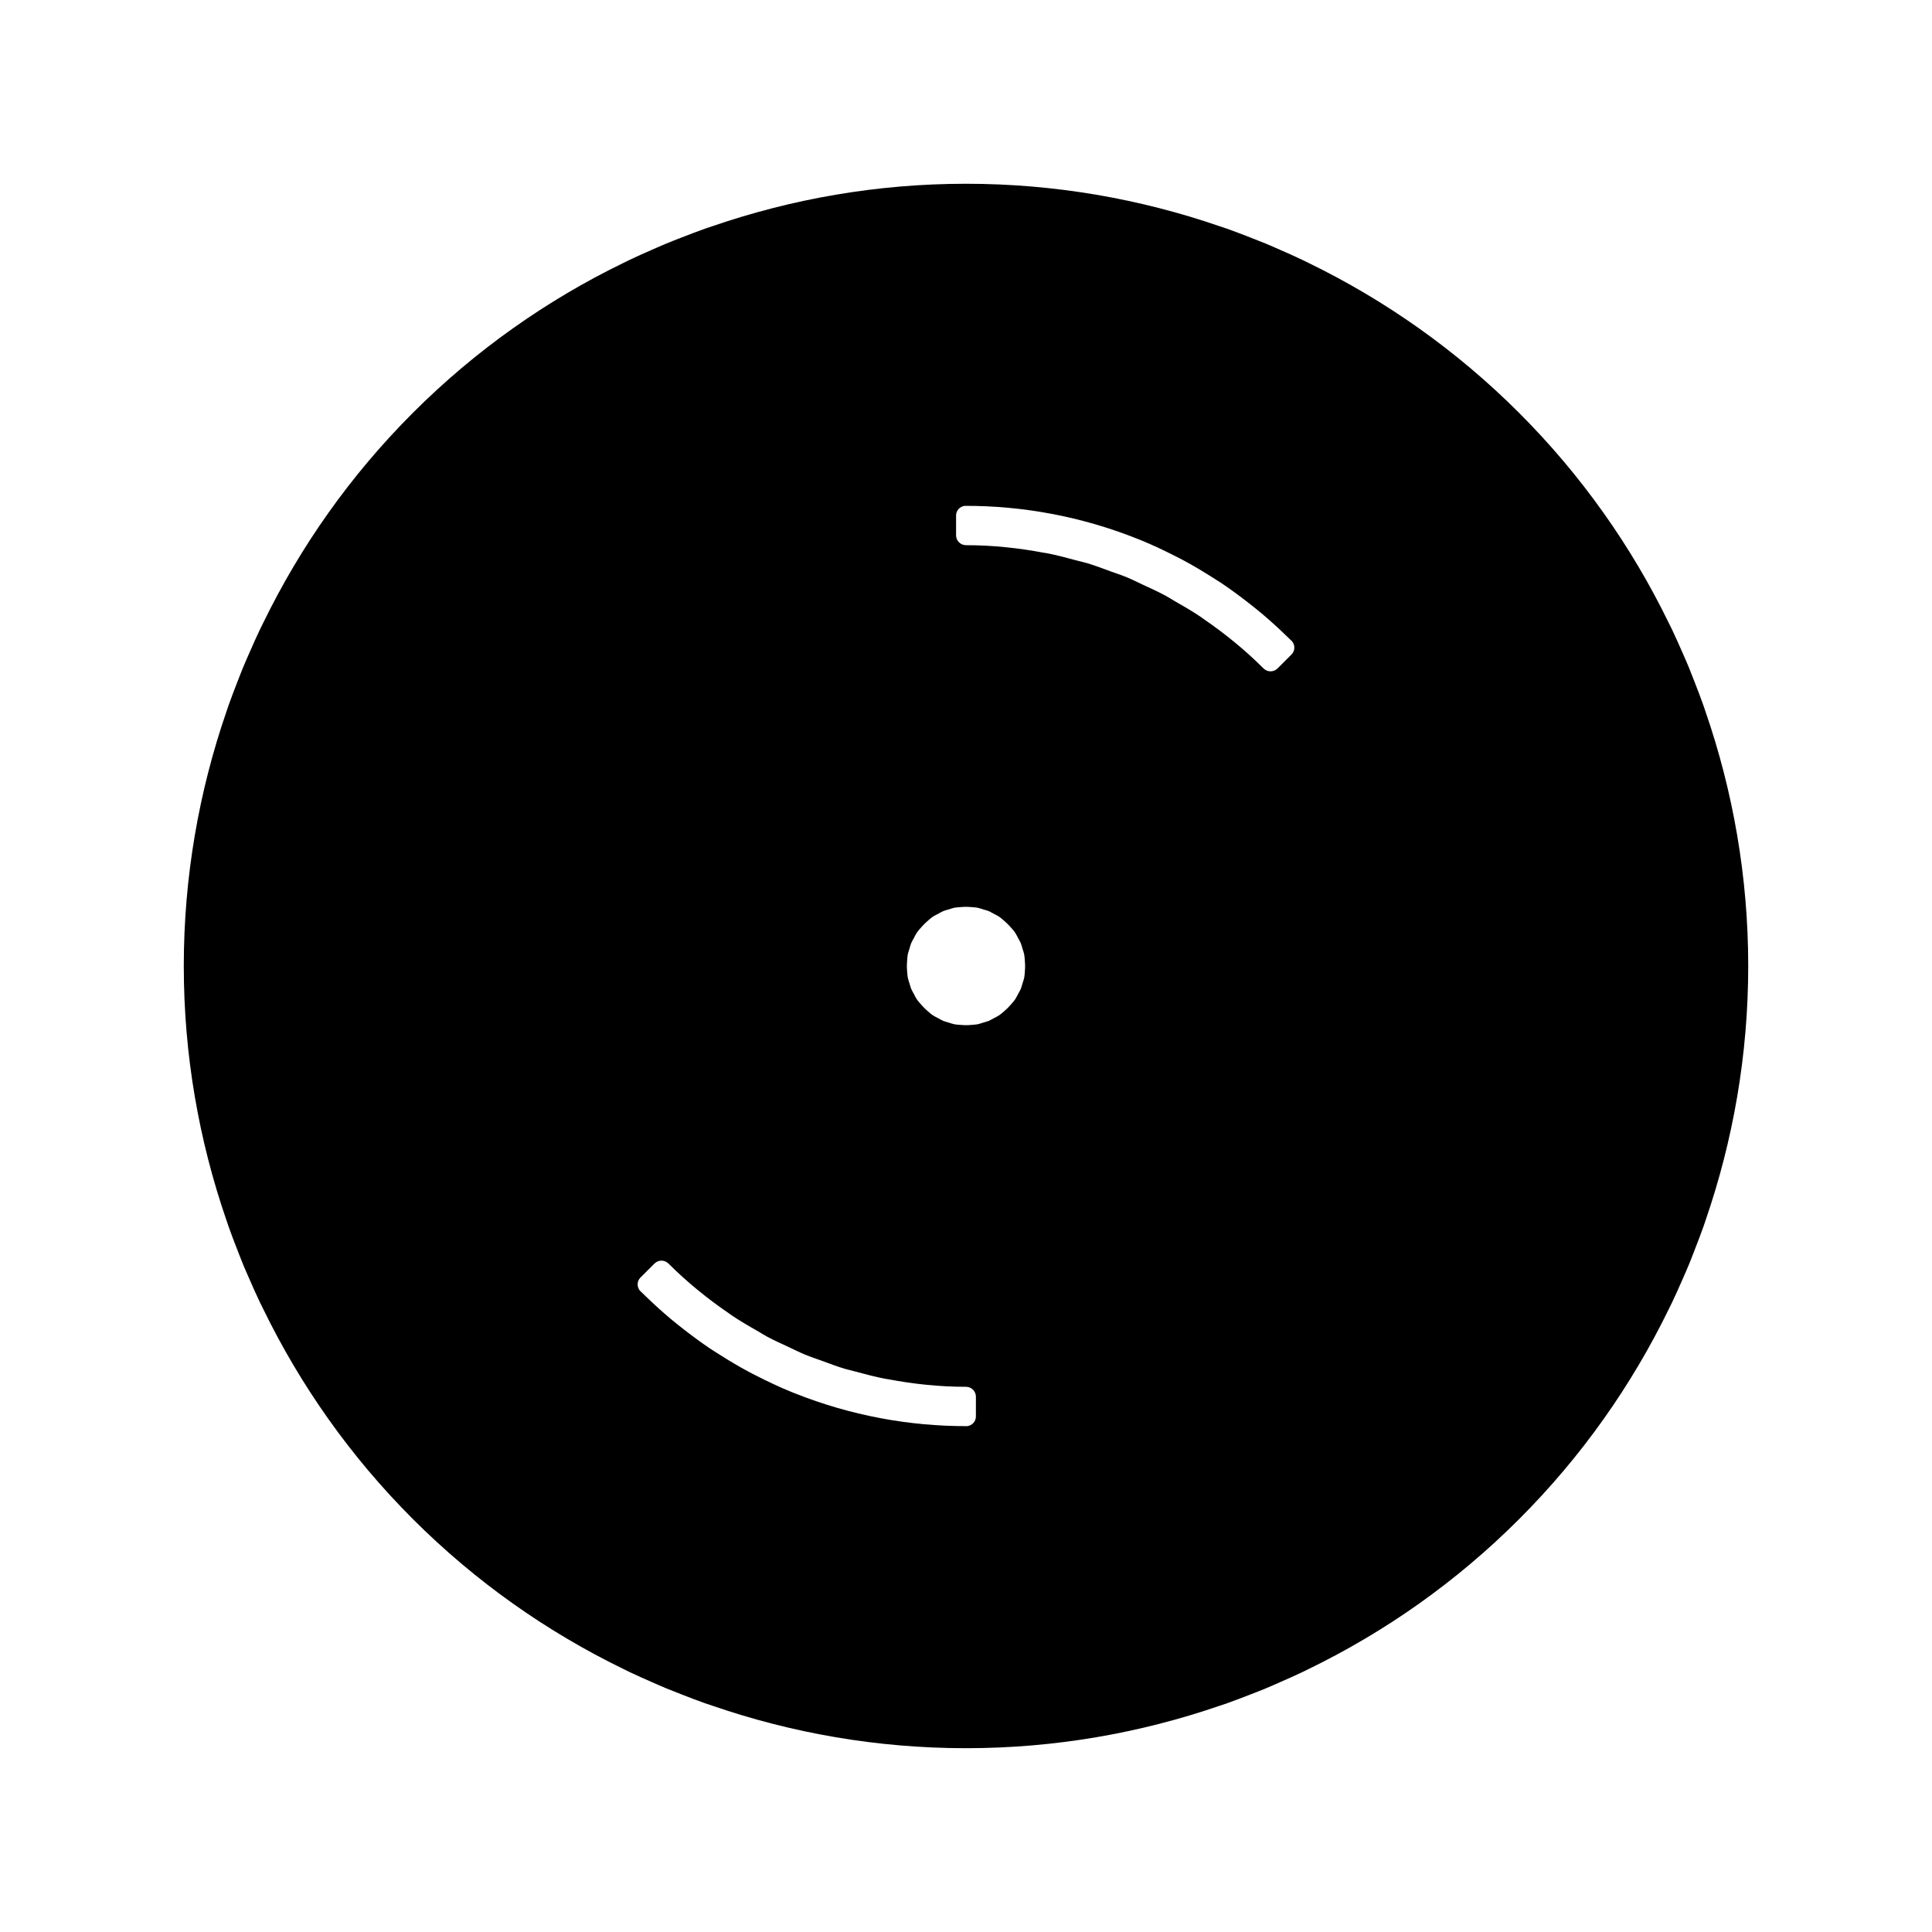 <?xml version="1.0" encoding="UTF-8"?>
<!-- Uploaded to: SVG Repo, www.svgrepo.com, Generator: SVG Repo Mixer Tools -->
<svg fill="#000000" width="800px" height="800px" version="1.1" viewBox="144 144 512 512" xmlns="http://www.w3.org/2000/svg">
 <path d="m595.97 332.55c-0.195-0.566-0.379-1.141-0.578-1.699-0.75-2.106-1.543-4.188-2.356-6.254-0.508-1.301-1.008-2.602-1.539-3.898-0.551-1.332-1.141-2.648-1.723-3.973-0.875-1.996-1.758-3.984-2.699-5.957-0.285-0.586-0.578-1.176-0.871-1.762-9.793-20.086-22.961-38.926-39.629-55.594-16.688-16.688-35.555-29.871-55.672-39.676-0.547-0.27-1.09-0.547-1.645-0.809-2.012-0.961-4.039-1.859-6.078-2.75-1.281-0.562-2.555-1.133-3.852-1.668-1.332-0.547-2.684-1.066-4.023-1.59-2.027-0.793-4.062-1.574-6.121-2.305-0.621-0.215-1.238-0.414-1.859-0.625-21.117-7.285-43.758-11.293-67.324-11.293-23.57 0-46.207 4.008-67.336 11.289-0.621 0.211-1.238 0.41-1.859 0.625-2.059 0.734-4.094 1.512-6.121 2.305-1.344 0.523-2.691 1.039-4.023 1.59-1.297 0.539-2.57 1.105-3.852 1.668-2.035 0.891-4.062 1.793-6.078 2.75-0.551 0.27-1.09 0.547-1.645 0.809-20.117 9.797-38.988 22.984-55.672 39.676-16.668 16.668-29.84 35.508-39.629 55.594-0.289 0.586-0.586 1.176-0.871 1.762-0.938 1.969-1.82 3.957-2.691 5.945-0.582 1.328-1.176 2.648-1.73 3.992-0.535 1.285-1.027 2.582-1.531 3.871-0.812 2.078-1.617 4.16-2.363 6.269-0.199 0.562-0.383 1.133-0.578 1.699-7.297 21.168-11.316 43.848-11.316 67.453s4.019 46.281 11.324 67.441c0.195 0.566 0.379 1.141 0.578 1.699 0.75 2.109 1.547 4.199 2.367 6.277 0.504 1.289 0.996 2.582 1.527 3.867 0.555 1.344 1.148 2.664 1.73 3.992 0.871 1.996 1.754 3.977 2.691 5.945 0.285 0.586 0.578 1.176 0.871 1.762 9.793 20.086 22.961 38.926 39.629 55.594 16.688 16.688 35.555 29.871 55.672 39.676 0.547 0.27 1.09 0.547 1.645 0.809 2.012 0.961 4.039 1.859 6.078 2.75 1.281 0.562 2.555 1.133 3.852 1.668 1.332 0.547 2.684 1.066 4.023 1.59 2.027 0.793 4.062 1.574 6.121 2.305 0.621 0.215 1.238 0.414 1.859 0.625 21.117 7.285 43.758 11.297 67.328 11.297s46.207-4.008 67.336-11.289c0.621-0.211 1.238-0.41 1.859-0.625 2.059-0.734 4.094-1.512 6.121-2.305 1.344-0.523 2.691-1.039 4.023-1.59 1.297-0.539 2.57-1.105 3.852-1.668 2.035-0.891 4.062-1.793 6.078-2.75 0.551-0.27 1.09-0.547 1.645-0.809 20.117-9.797 38.988-22.984 55.672-39.676 16.668-16.668 29.84-35.508 39.629-55.594 0.289-0.586 0.586-1.176 0.871-1.762 0.938-1.973 1.828-3.957 2.699-5.953 0.582-1.328 1.172-2.644 1.727-3.984 0.535-1.289 1.027-2.586 1.531-3.891 0.812-2.078 1.609-4.156 2.363-6.262 0.199-0.562 0.383-1.133 0.578-1.699 7.289-21.16 11.312-43.836 11.312-67.441s-4.023-46.285-11.328-67.445zm-193.35 186.84c0 1.324-0.992 2.367-2.266 2.551-15.512 0.047-31.016-2.856-45.625-8.668-0.371-0.148-0.746-0.289-1.113-0.441-3.082-1.258-6.109-2.691-9.094-4.215-0.703-0.355-1.418-0.707-2.109-1.086-2.672-1.422-5.273-2.992-7.856-4.633-0.887-0.562-1.789-1.117-2.66-1.707-2.418-1.633-4.769-3.391-7.09-5.207-1.074-0.844-2.144-1.699-3.195-2.578-2.144-1.805-4.242-3.707-6.281-5.68-0.598-0.57-1.203-1.141-1.789-1.727-0.793-1.027-0.762-2.492 0.184-3.434l3.715-3.711c1.023-1.027 2.684-1.023 3.711 0 5.008 5.008 10.41 9.367 16.059 13.227 0.184 0.125 0.355 0.277 0.539 0.398 2.289 1.543 4.648 2.918 7.023 4.266 0.828 0.477 1.633 1.004 2.473 1.457 1.914 1.027 3.879 1.91 5.836 2.816 1.422 0.66 2.809 1.371 4.262 1.973 1.457 0.598 2.953 1.086 4.434 1.625 2.016 0.738 4.019 1.5 6.086 2.125 0.934 0.277 1.891 0.473 2.828 0.73 2.617 0.715 5.242 1.406 7.934 1.93 0.258 0.051 0.523 0.074 0.781 0.117 6.68 1.266 13.551 2 20.594 2 1.449 0 2.625 1.176 2.625 2.625zm12.98-117.98c-0.047 0.547-0.059 1.113-0.164 1.645-0.109 0.547-0.316 1.074-0.477 1.617-0.141 0.453-0.242 0.918-0.418 1.348-0.199 0.484-0.488 0.934-0.738 1.402-0.242 0.445-0.441 0.914-0.723 1.328-0.379 0.566-0.852 1.086-1.312 1.609-0.445 0.508-0.914 0.977-1.422 1.422-0.523 0.457-1.039 0.93-1.602 1.309-0.418 0.285-0.891 0.488-1.344 0.73-0.461 0.246-0.906 0.535-1.387 0.734-0.438 0.18-0.902 0.277-1.359 0.418-0.535 0.164-1.059 0.367-1.605 0.477-0.523 0.105-1.074 0.109-1.617 0.164-0.961 0.09-1.91 0.09-2.871 0-0.539-0.051-1.09-0.062-1.617-0.164-0.547-0.109-1.07-0.316-1.605-0.477-0.453-0.137-0.922-0.242-1.359-0.418-0.477-0.199-0.922-0.484-1.379-0.73-0.453-0.242-0.922-0.445-1.348-0.734-0.562-0.379-1.082-0.852-1.602-1.309-0.5-0.441-0.973-0.906-1.41-1.41-0.469-0.531-0.945-1.043-1.324-1.621-0.285-0.414-0.484-0.883-0.723-1.328-0.246-0.469-0.535-0.918-0.734-1.402-0.18-0.43-0.277-0.898-0.418-1.348-0.168-0.539-0.371-1.066-0.477-1.621-0.105-0.523-0.109-1.07-0.164-1.609-0.09-0.965-0.09-1.914 0-2.883 0.047-0.539 0.059-1.086 0.164-1.609 0.109-0.551 0.316-1.082 0.477-1.625 0.141-0.445 0.242-0.914 0.418-1.344 0.199-0.488 0.488-0.938 0.738-1.406 0.234-0.445 0.441-0.906 0.719-1.324 0.379-0.57 0.855-1.09 1.324-1.621 0.441-0.508 0.918-0.977 1.422-1.422 0.52-0.457 1.027-0.922 1.586-1.297 0.426-0.285 0.898-0.492 1.348-0.734 0.457-0.246 0.902-0.531 1.379-0.73 0.438-0.18 0.906-0.285 1.359-0.418 0.535-0.164 1.059-0.367 1.605-0.477 0.535-0.105 1.098-0.117 1.648-0.164 0.938-0.09 1.875-0.09 2.812 0 0.551 0.047 1.113 0.062 1.648 0.164 0.547 0.109 1.07 0.316 1.605 0.477 0.453 0.141 0.918 0.242 1.355 0.418 0.477 0.199 0.922 0.484 1.387 0.734 0.445 0.242 0.922 0.445 1.344 0.73 0.555 0.371 1.07 0.84 1.586 1.297 0.508 0.445 0.988 0.922 1.434 1.426 0.461 0.523 0.934 1.039 1.312 1.609 0.277 0.414 0.484 0.883 0.719 1.324 0.25 0.469 0.539 0.922 0.738 1.406 0.18 0.43 0.277 0.898 0.414 1.344 0.168 0.539 0.371 1.07 0.484 1.621 0.105 0.535 0.117 1.098 0.164 1.645 0.09 0.949 0.09 1.883 0.008 2.828zm70.676-83.98-3.715 3.711c-1.023 1.027-2.684 1.027-3.711 0-5.008-5.008-10.41-9.367-16.059-13.227-0.184-0.125-0.355-0.277-0.539-0.398-2.289-1.543-4.648-2.918-7.023-4.266-0.828-0.477-1.633-1.004-2.473-1.457-1.914-1.027-3.879-1.91-5.836-2.816-1.422-0.66-2.809-1.371-4.262-1.973-1.457-0.598-2.953-1.086-4.434-1.625-2.016-0.738-4.019-1.5-6.086-2.125-0.934-0.277-1.891-0.473-2.828-0.73-2.617-0.715-5.242-1.406-7.934-1.93-0.258-0.051-0.523-0.074-0.781-0.117-6.688-1.262-13.555-2-20.598-2-1.449 0-2.625-1.176-2.625-2.625v-5.246c0-1.324 0.992-2.367 2.266-2.551 15.508-0.047 31.016 2.856 45.625 8.668 0.367 0.148 0.746 0.289 1.117 0.441 3.074 1.258 6.102 2.691 9.09 4.215 0.703 0.355 1.418 0.707 2.109 1.086 2.672 1.422 5.273 2.992 7.856 4.633 0.887 0.562 1.789 1.117 2.66 1.707 2.418 1.633 4.769 3.391 7.09 5.207 1.074 0.844 2.144 1.699 3.195 2.578 2.144 1.805 4.242 3.707 6.281 5.68 0.598 0.57 1.203 1.141 1.789 1.727 0.801 1.031 0.766 2.492-0.176 3.434z"/>
</svg>